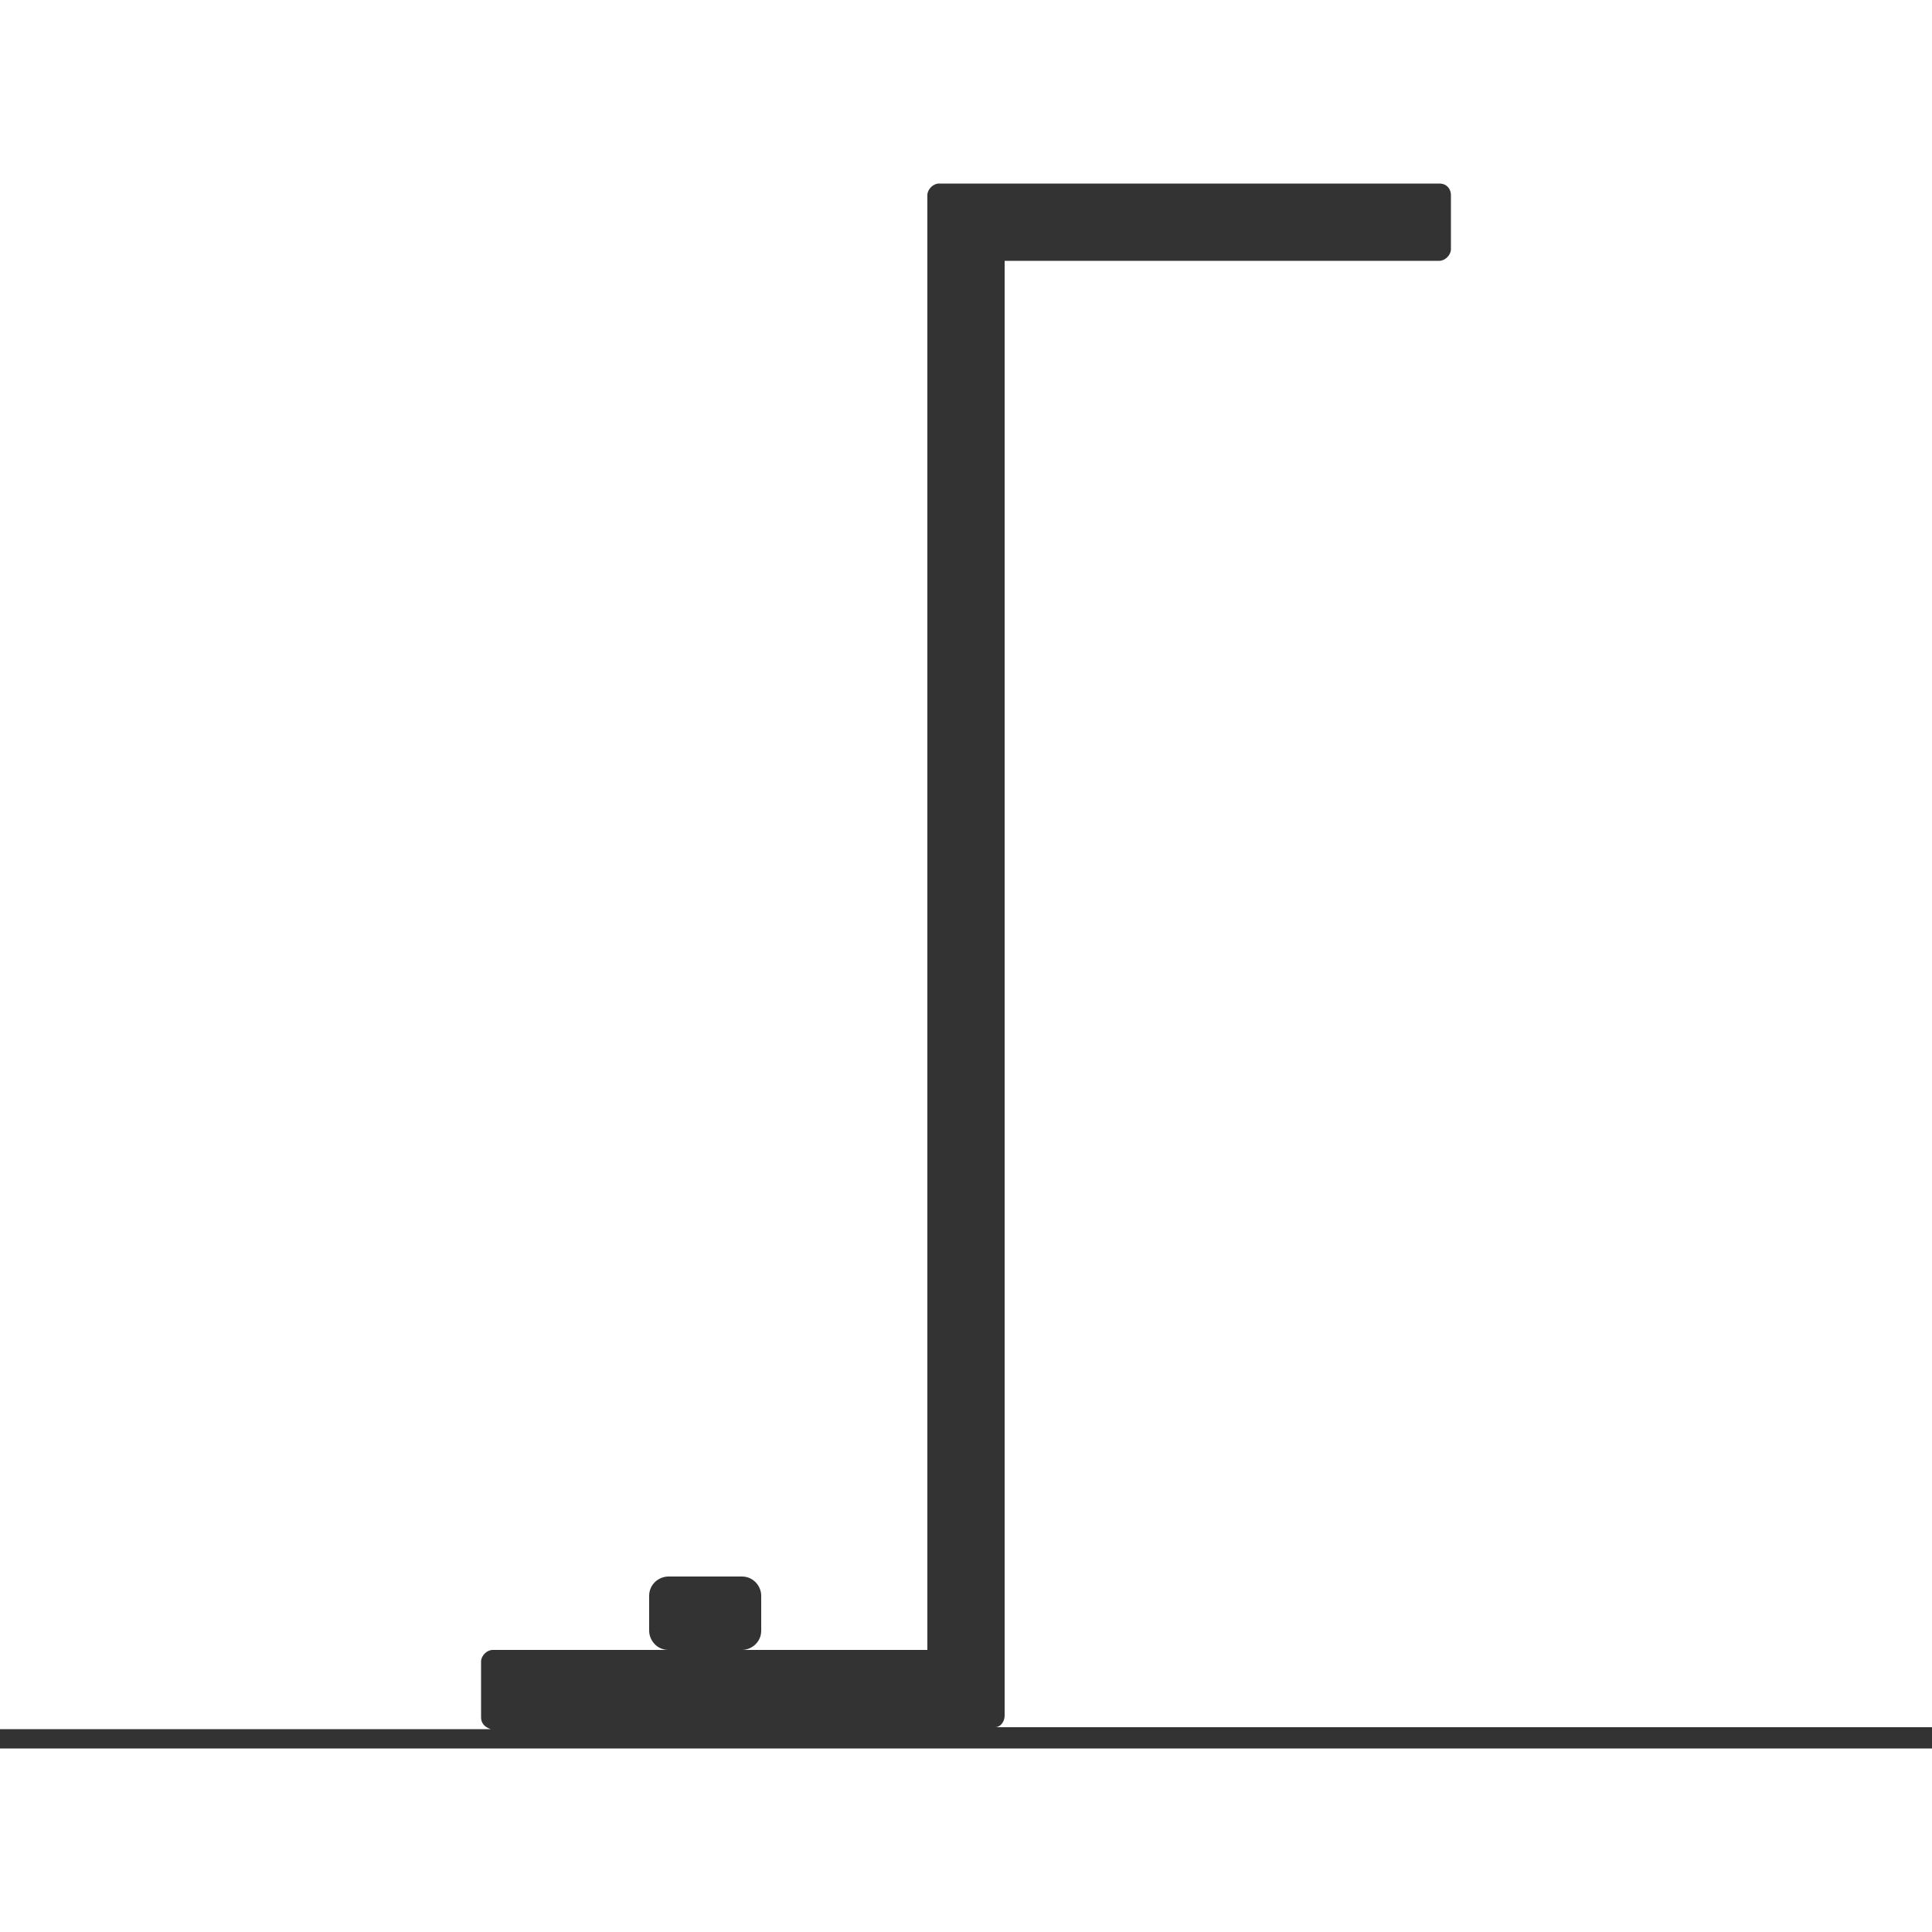 <?xml version="1.0" encoding="utf-8"?>
<!-- Generator: Adobe Illustrator 22.1.0, SVG Export Plug-In . SVG Version: 6.00 Build 0)  -->
<svg version="1.1" id="レイヤー_1" xmlns="http://www.w3.org/2000/svg" xmlns:xlink="http://www.w3.org/1999/xlink" x="0px"
	 y="0px" viewBox="0 0 100 100" style="enable-background:new 0 0 100 100;" xml:space="preserve">
<style type="text/css">
	.st0{fill:#333333;}
</style>
<g>
	<g>
	</g>
	<path class="st0" d="M100,89.4H51.5c0.3,0,0.5-0.3,0.5-0.6V13.5h22.5c0.3,0,0.6-0.3,0.6-0.6v-2.8c0-0.3-0.2-0.6-0.6-0.6H48.6
		c-0.3,0-0.6,0.3-0.6,0.6v75.3h-9.6c0.5,0,1-0.4,1-1v-1.8c0-0.5-0.4-1-1-1h-3.8c-0.5,0-1,0.4-1,1v1.8c0,0.5,0.4,1,1,1h-9.1
		c-0.3,0-0.6,0.3-0.6,0.6v2.9c0,0.3,0.2,0.5,0.5,0.6H0v1h100V89.4z"/>
</g>
</svg>
